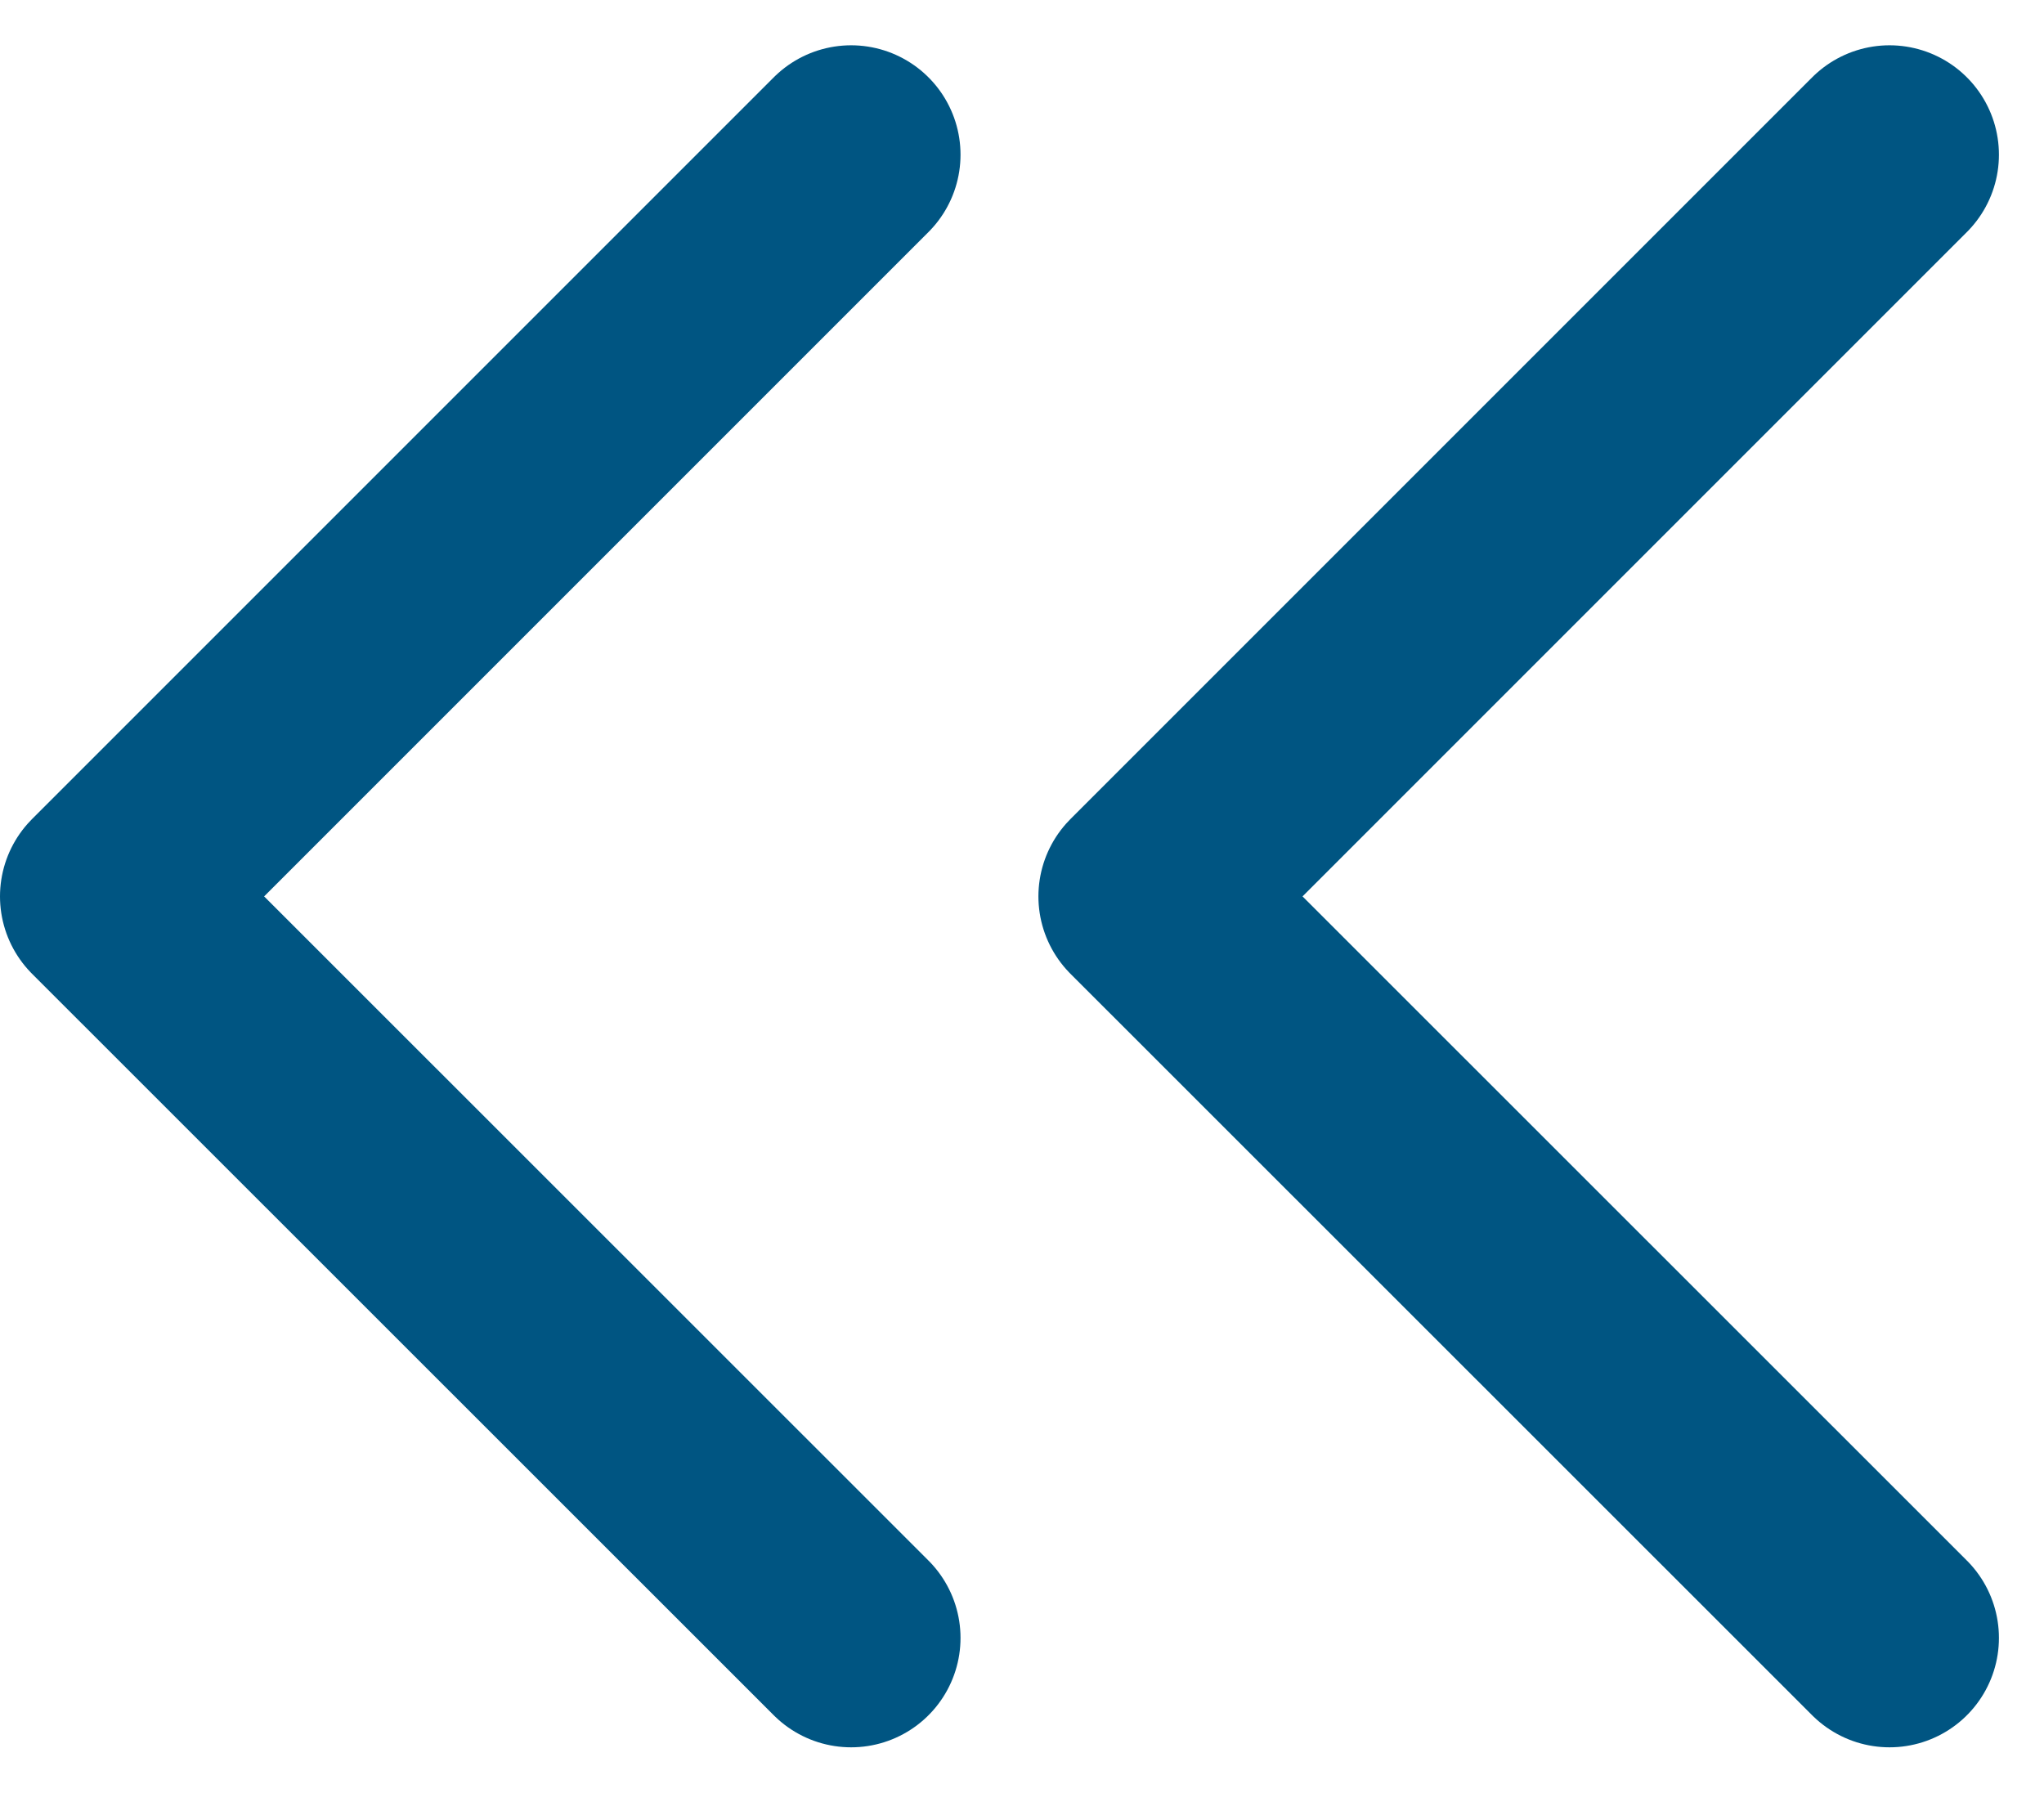 <svg xmlns="http://www.w3.org/2000/svg" width="9.342" height="8.193" viewBox="0 0 9.342 8.193">
    <g id="chevrons-left" transform="translate(0.5 0.707)">
        <path id="Shape" d="M3.39,6.779,0,3.39,3.39,0" fill="none" stroke="#005582" stroke-linecap="round" stroke-linejoin="round" stroke-miterlimit="10" stroke-width="1"/>
        <path id="Shape-2" data-name="Shape" d="M3.39,6.779,0,3.39,3.39,0" transform="translate(4.746)" fill="none" stroke="#005582" stroke-linecap="round" stroke-linejoin="round" stroke-miterlimit="10" stroke-width="1"/>
    </g>
</svg>
